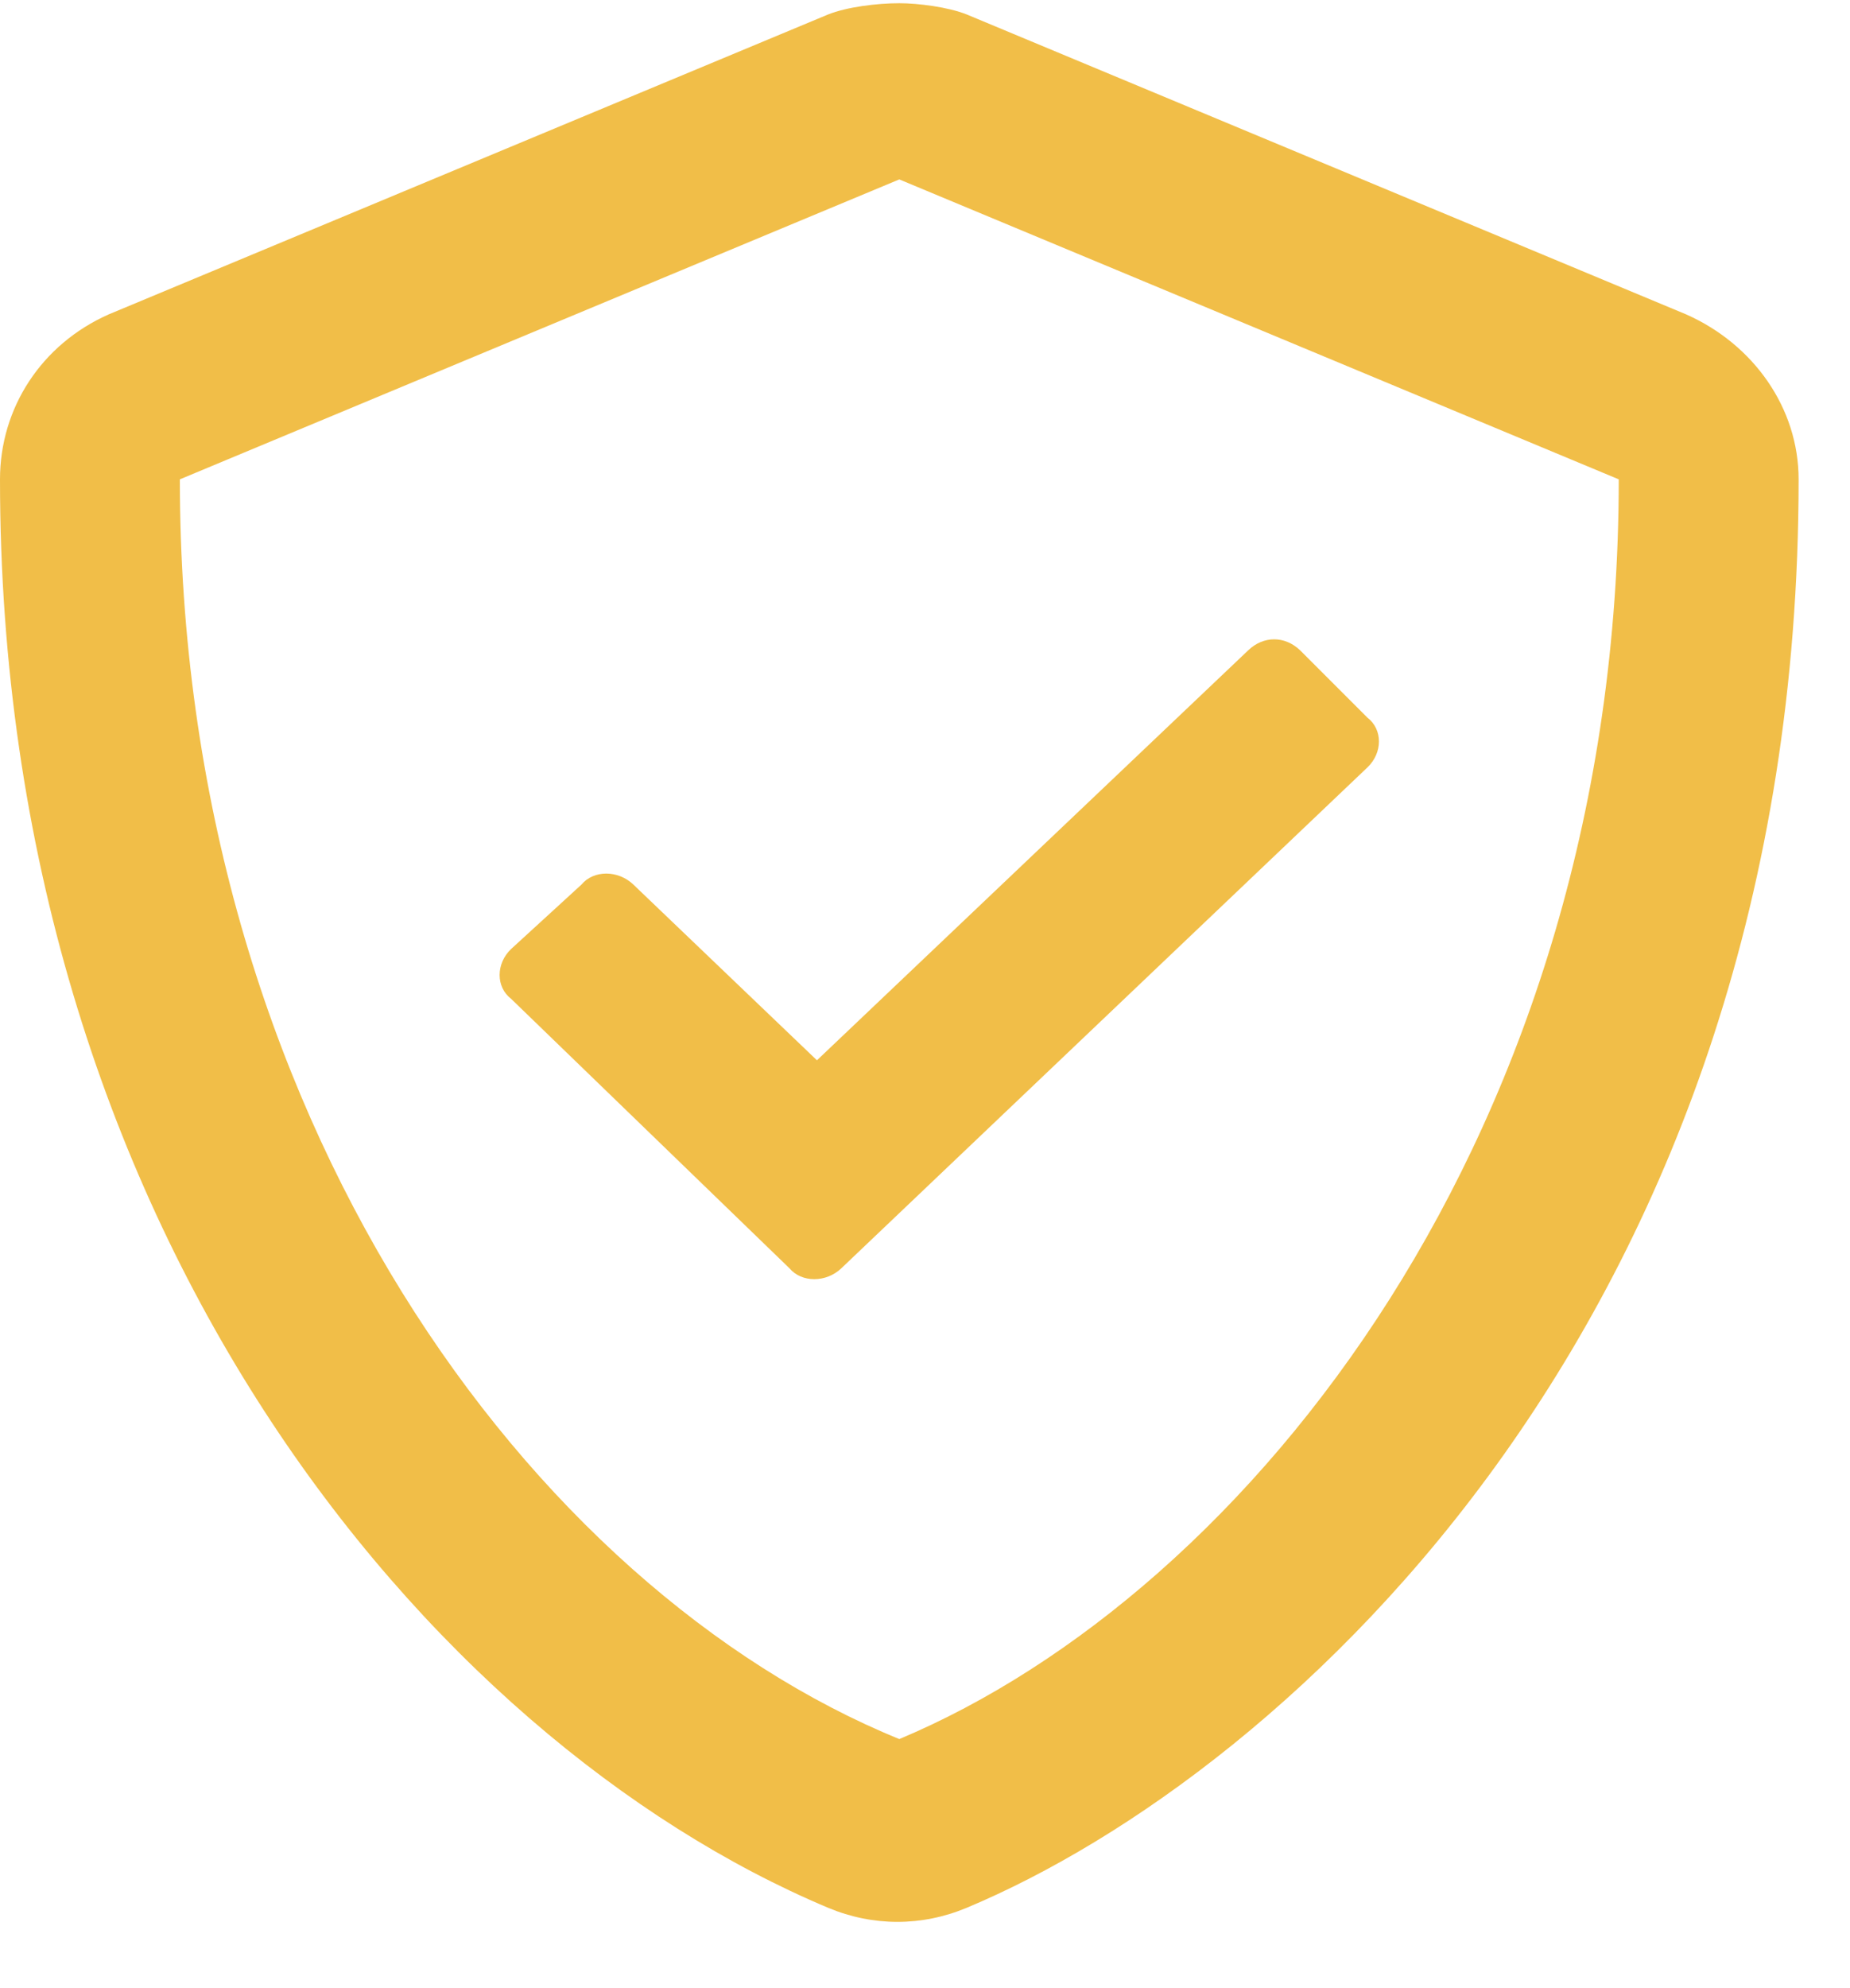 <svg width="27" height="29" viewBox="0 0 27 29" fill="none" xmlns="http://www.w3.org/2000/svg">
<path d="M8.486 12.903C8.664 12.689 9.021 12.689 9.244 12.903L11.923 15.466L18.217 9.486C18.44 9.272 18.752 9.272 18.975 9.486L19.957 10.468C20.181 10.639 20.181 10.981 19.957 11.194L12.28 18.499C12.057 18.712 11.7 18.712 11.521 18.499L7.459 14.569C7.236 14.398 7.236 14.056 7.459 13.843L8.486 12.903Z" fill="#F1BE48"/>
<path d="M24.609 4.586L14.109 0.211C13.836 0.102 13.398 0.047 13.125 0.047C12.797 0.047 12.359 0.102 12.086 0.211L1.586 4.586C0.602 5.023 0 5.953 0 6.992C0 17.875 6.234 25.367 12.086 27.828C12.742 28.102 13.453 28.102 14.109 27.828C18.812 25.859 26.25 19.133 26.25 6.992C26.25 5.953 25.594 5.023 24.609 4.586ZM13.125 25.367C7.766 23.18 2.625 16.289 2.625 6.992L13.125 2.617L23.625 6.992C23.625 16.508 18.211 23.234 13.125 25.367Z" fill="#F1BE48"/>
</svg>
